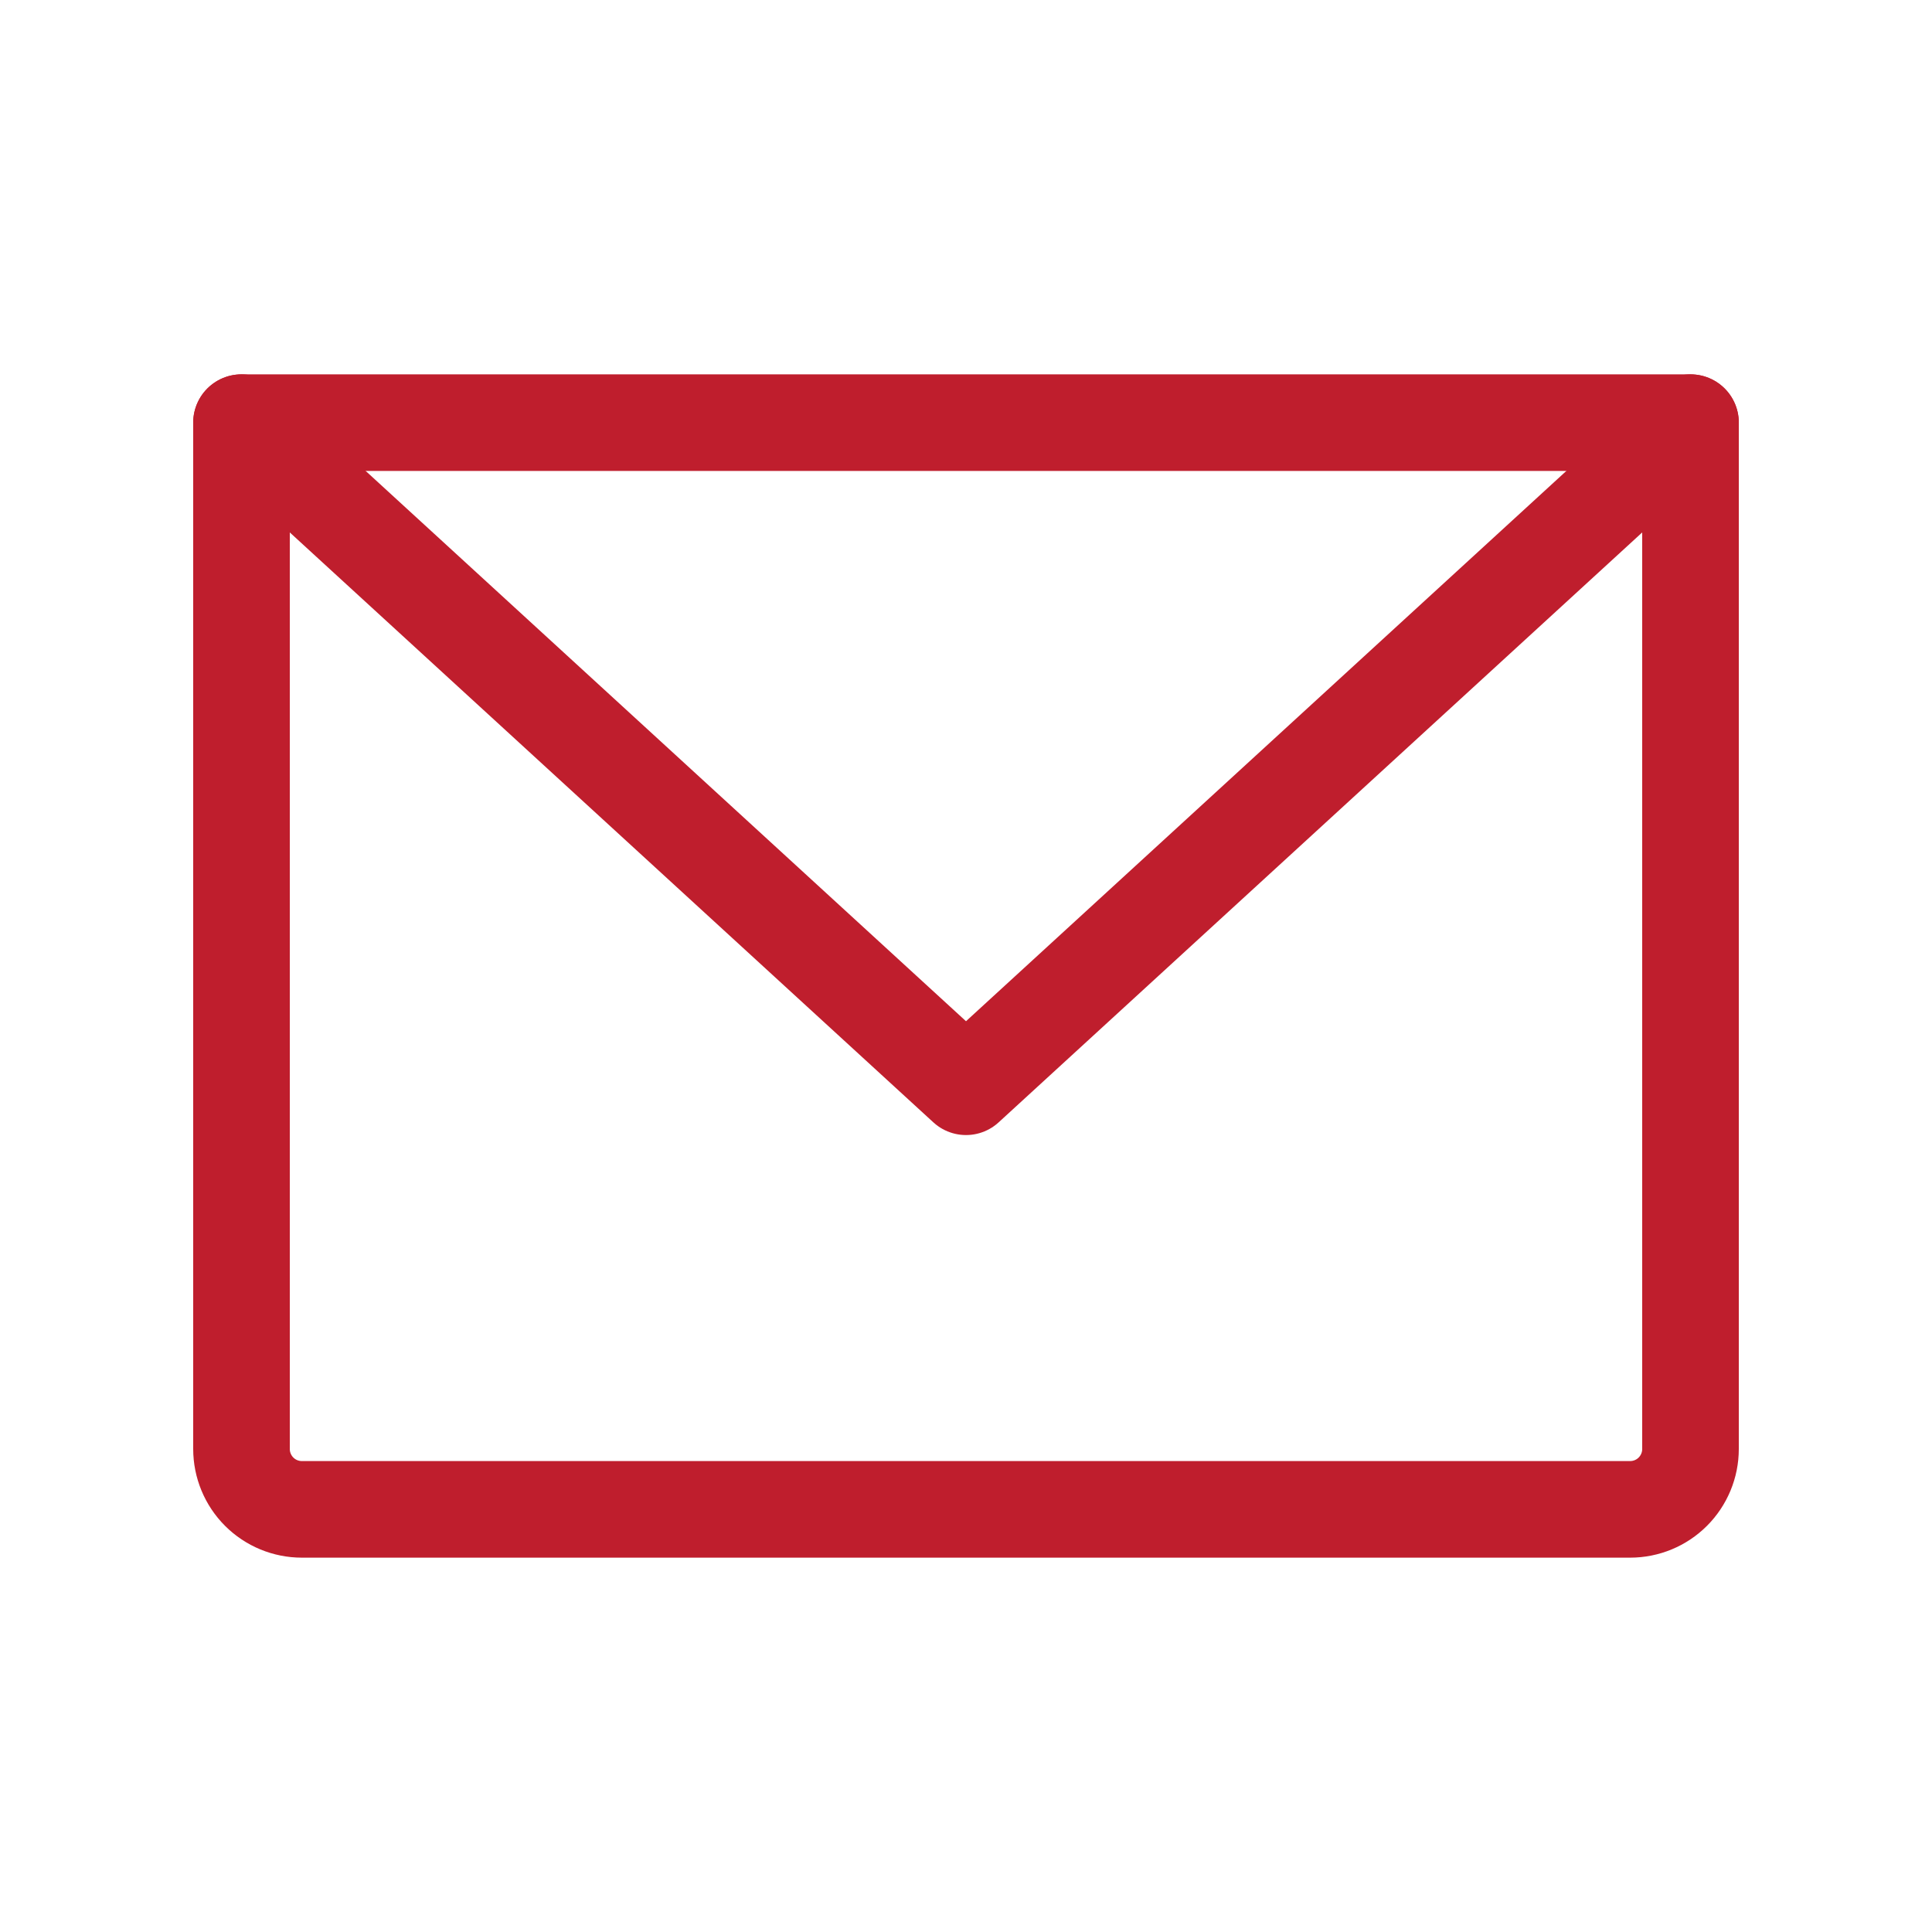 <svg width="50" height="50" viewBox="0 0 50 50" fill="none" xmlns="http://www.w3.org/2000/svg">
<path d="M6.25 10.938H43.75V37.5C43.75 37.914 43.585 38.312 43.292 38.605C42.999 38.898 42.602 39.062 42.188 39.062H7.812C7.398 39.062 7.001 38.898 6.708 38.605C6.415 38.312 6.25 37.914 6.25 37.5V10.938Z" stroke="#BF1E2D" stroke-width="2.5" stroke-linecap="round" stroke-linejoin="round"/>
<path d="M43.75 10.938L25 28.125L6.25 10.938" stroke="#BF1E2D" stroke-width="2.5" stroke-linecap="round" stroke-linejoin="round"/>
</svg>

